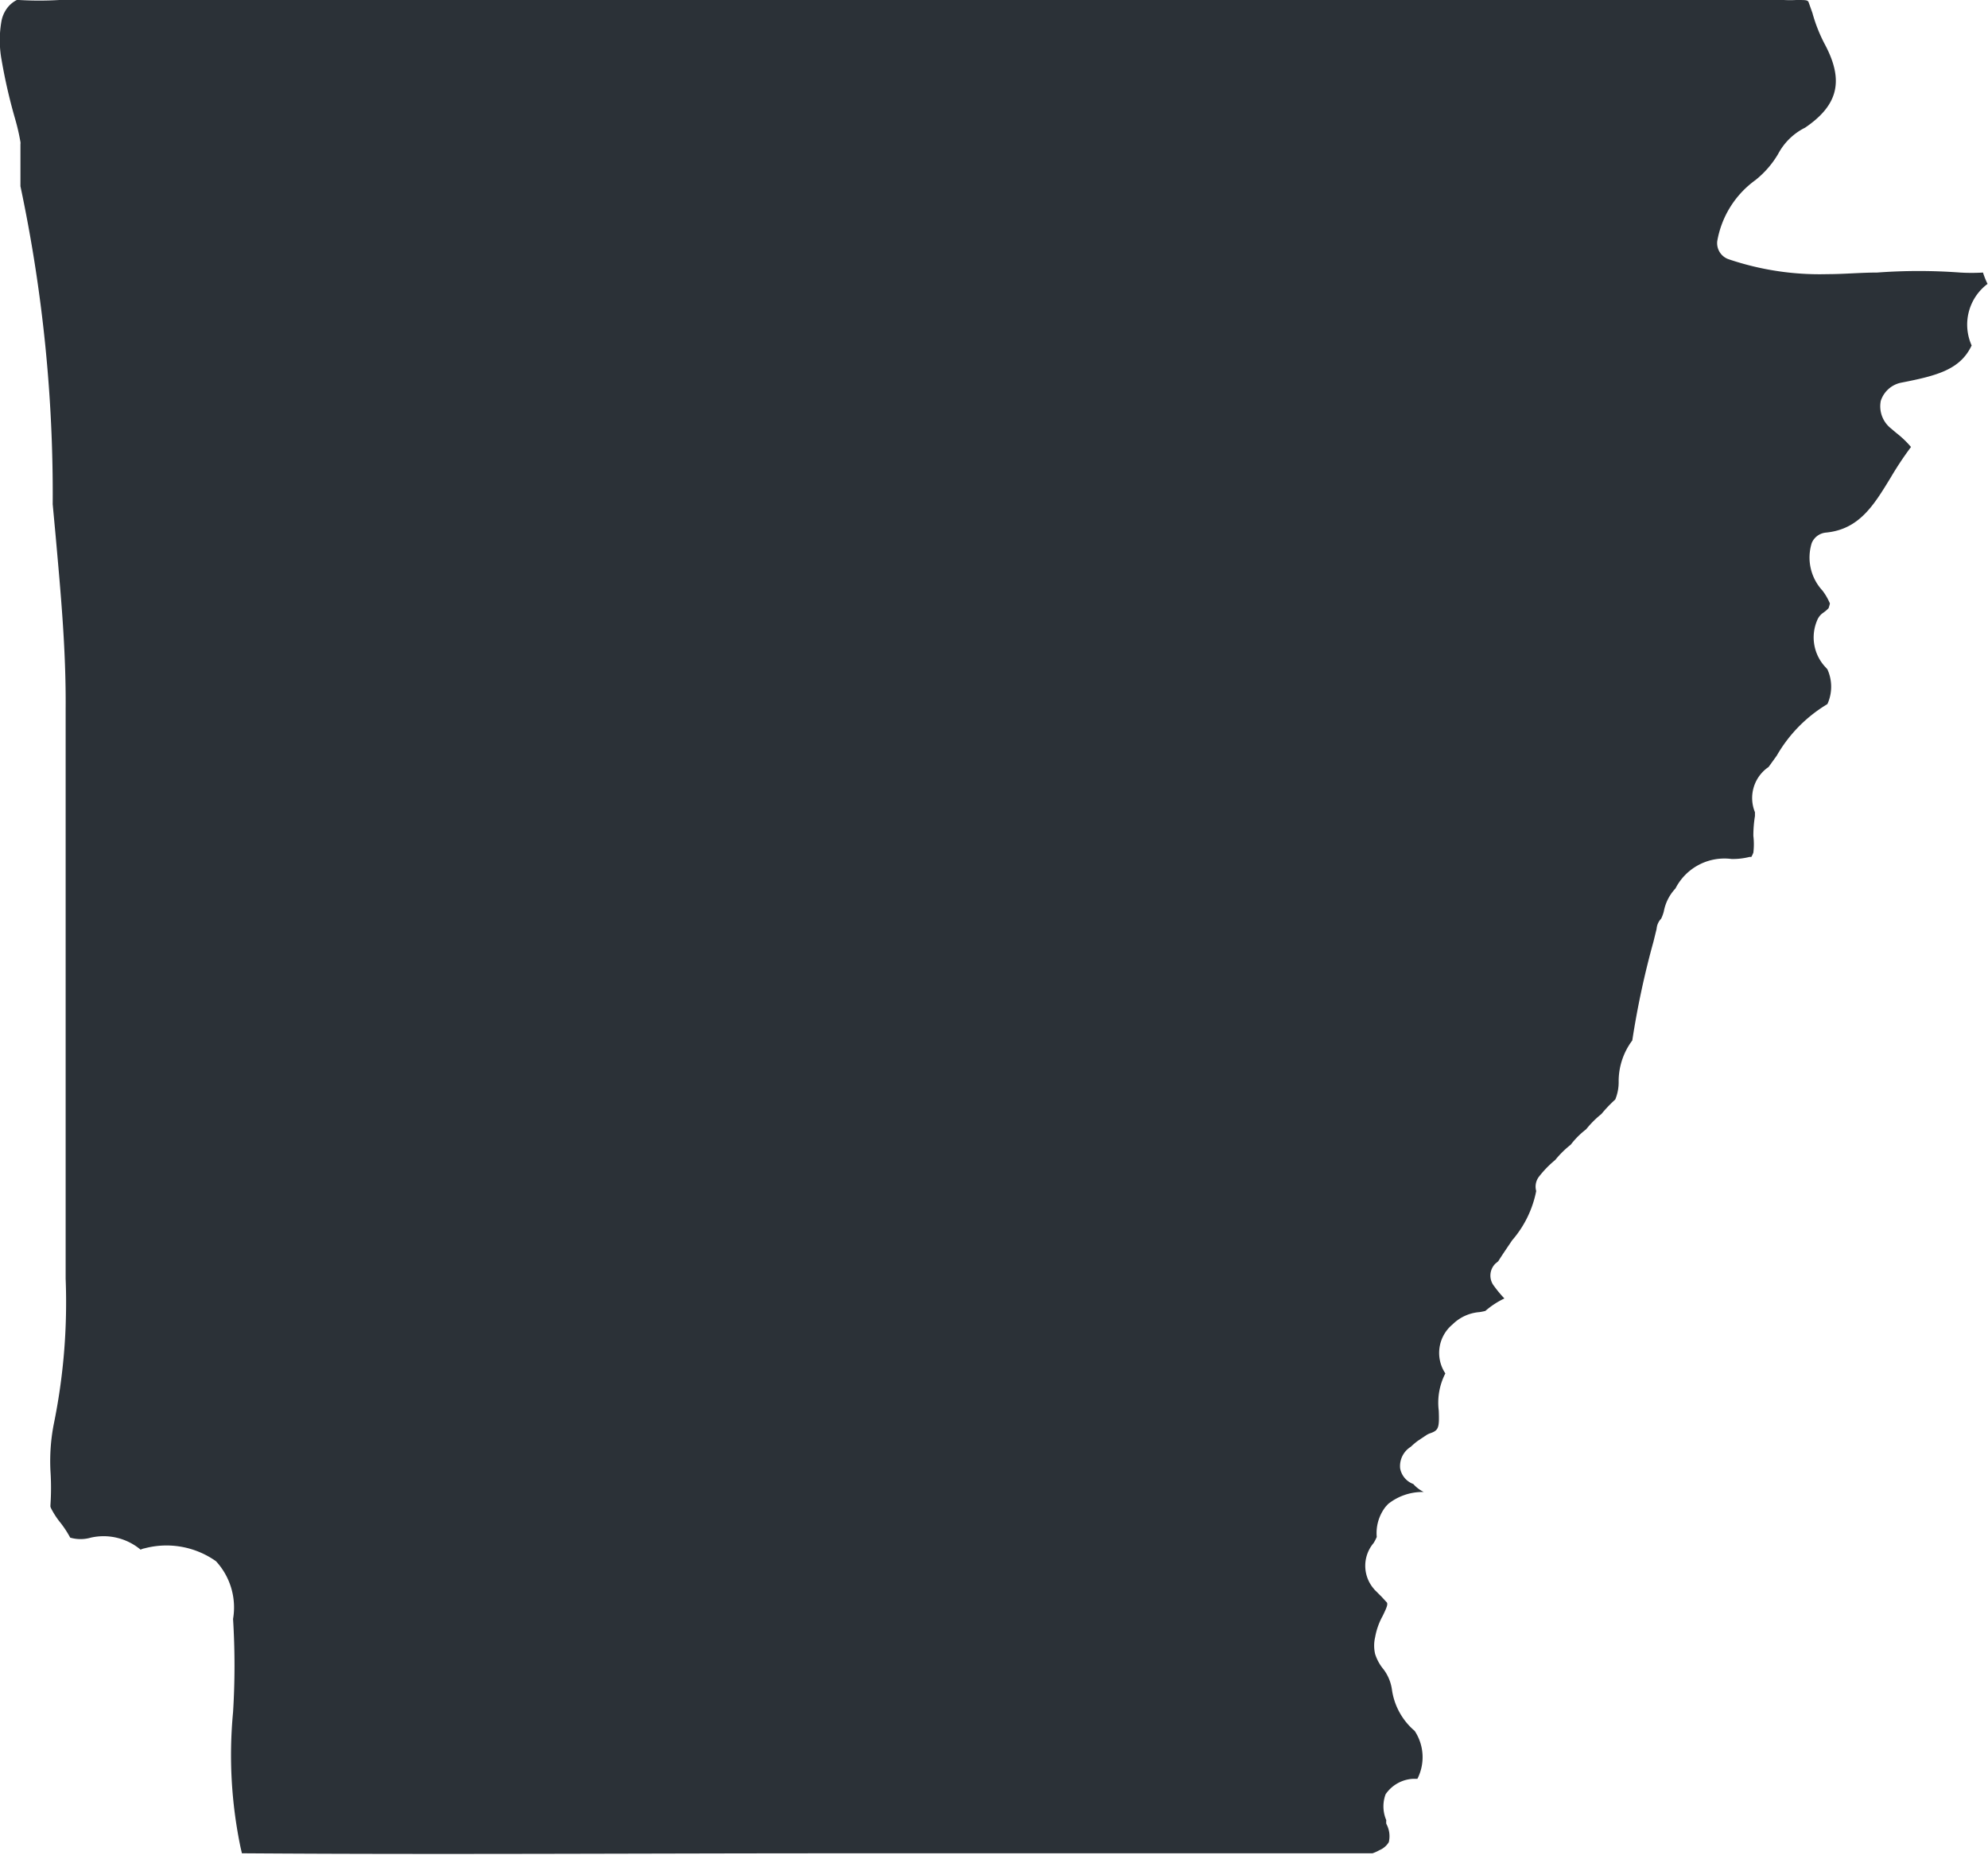 <svg xmlns="http://www.w3.org/2000/svg" viewBox="0 0 87.52 81.68"><defs><style>.cls-1{fill:#2b3137;}</style></defs><title>Asset 23</title><g id="Layer_2" data-name="Layer 2"><g id="Capa_1" data-name="Capa 1"><path class="cls-1" d="M77.86,33.77l.36-.5A6.3,6.3,0,0,1,80.45,31a1.85,1.85,0,0,0,0-1.53l-.07-.08A1.91,1.91,0,0,1,80,27.31a.72.72,0,0,1,.25-.32,1.57,1.57,0,0,0,.25-.21,1.66,1.66,0,0,0,.06-.21,2.54,2.54,0,0,0-.33-.57,2.14,2.14,0,0,1-.47-2.09.75.75,0,0,1,.62-.46c1.47-.14,2.11-1.2,2.86-2.43a14.82,14.82,0,0,1,.89-1.34,4.27,4.27,0,0,0-.65-.62l-.26-.22a1.24,1.24,0,0,1-.42-1.19,1.19,1.19,0,0,1,.89-.8c1.6-.31,2.61-.58,3.11-1.64a2.24,2.24,0,0,1,.7-2.71A3.5,3.5,0,0,1,87.3,12a8.44,8.44,0,0,1-1,0,24.84,24.84,0,0,0-3.66,0c-.72,0-1.46.07-2.19.07a12.47,12.47,0,0,1-4.36-.66.75.75,0,0,1-.49-.79,4.2,4.2,0,0,1,1.68-2.69,4.16,4.16,0,0,0,1-1.15,2.71,2.71,0,0,1,1.19-1.16c1.47-1,1.72-2.09.85-3.7A6.84,6.84,0,0,1,79.79.57L79.62.09C79.57,0,79.5,0,79.08,0a5,5,0,0,1-.55,0H3.5L2.61,0A15,15,0,0,1,.84,0H.74A1.23,1.23,0,0,0,.32.35,1.4,1.4,0,0,0,.07.9a4.79,4.79,0,0,0,0,1.74A24,24,0,0,0,.67,5.25a9.35,9.35,0,0,1,.23,1,.34.34,0,0,1,0,.1c0,.48,0,1,0,1.45V8.2a65.17,65.17,0,0,1,1.42,14l.13,1.4c.22,2.48.46,5,.44,7.6V56.3a26.73,26.73,0,0,1-.53,6.44,8.56,8.56,0,0,0-.14,2,11.43,11.43,0,0,1,0,1.54v.06a1,1,0,0,0,.07.15,3.69,3.69,0,0,0,.32.49,4.5,4.5,0,0,1,.48.72,1.63,1.63,0,0,0,.91,0,2.54,2.54,0,0,1,2.19.53.64.64,0,0,1,.18-.06,3.77,3.77,0,0,1,3.14.57,3,3,0,0,1,.75,2.54,33.13,33.13,0,0,1,0,4.11,19.94,19.94,0,0,0,.33,5.95l.06.26h.2c8.61.06,17.34,0,25.79,0h9.6c4.69,0,9.42,0,14.11,0l.07,0a1.8,1.8,0,0,0,.31-.14.87.87,0,0,0,.41-.35,1.13,1.13,0,0,0-.11-.81.75.75,0,0,1,0-.16A1.53,1.53,0,0,1,61,79a1.56,1.56,0,0,1,1.2-.68l.2,0a2.1,2.1,0,0,0-.12-2.11,2.92,2.92,0,0,1-1-1.81,1.93,1.93,0,0,0-.37-.9,2,2,0,0,1-.37-.67,1.63,1.63,0,0,1,0-.75,3,3,0,0,1,.33-.93c.18-.37.23-.5.19-.59l-.23-.25L60.52,70l-.05-.06a1.55,1.55,0,0,1,0-2,1.77,1.77,0,0,0,.14-.27A1.89,1.89,0,0,1,61,66.34l.11-.12a2.43,2.43,0,0,1,1.51-.53h.06a1.48,1.48,0,0,1-.46-.35s0,0,0,0a.91.91,0,0,1-.58-.69,1,1,0,0,1,.47-.95,3,3,0,0,1,.32-.27l.36-.24a.8.8,0,0,1,.16-.08c.38-.13.42-.23.39-1a2.82,2.82,0,0,1,.29-1.64,1.63,1.63,0,0,1,.32-2.16,1.89,1.89,0,0,1,1.19-.54l.25-.05a3.66,3.66,0,0,1,.84-.55l0,0a5.14,5.14,0,0,1-.45-.54.74.74,0,0,1,.06-1l.12-.1c.2-.32.41-.62.61-.92a4.68,4.68,0,0,0,1.06-2.17.72.72,0,0,1,.12-.63v0a4.6,4.6,0,0,1,.72-.74,4.28,4.28,0,0,1,.68-.67,3.65,3.65,0,0,1,.68-.68,4.25,4.25,0,0,1,.67-.67,6,6,0,0,1,.61-.64,2,2,0,0,0,.15-.81,3,3,0,0,1,.6-1.79,37.49,37.49,0,0,1,.93-4.34l.14-.57a.75.75,0,0,1,.1-.32.64.64,0,0,1,.1-.13,1.69,1.69,0,0,0,.12-.33,2,2,0,0,1,.51-1,2.42,2.42,0,0,1,2.47-1.3,3,3,0,0,0,.79-.09l.08,0a1.11,1.11,0,0,0,.09-.19,3.09,3.09,0,0,0,0-.74,5.45,5.45,0,0,1,.07-.87c0-.06,0-.11,0-.17A1.65,1.65,0,0,1,77.86,33.77Z"/></g></g></svg>